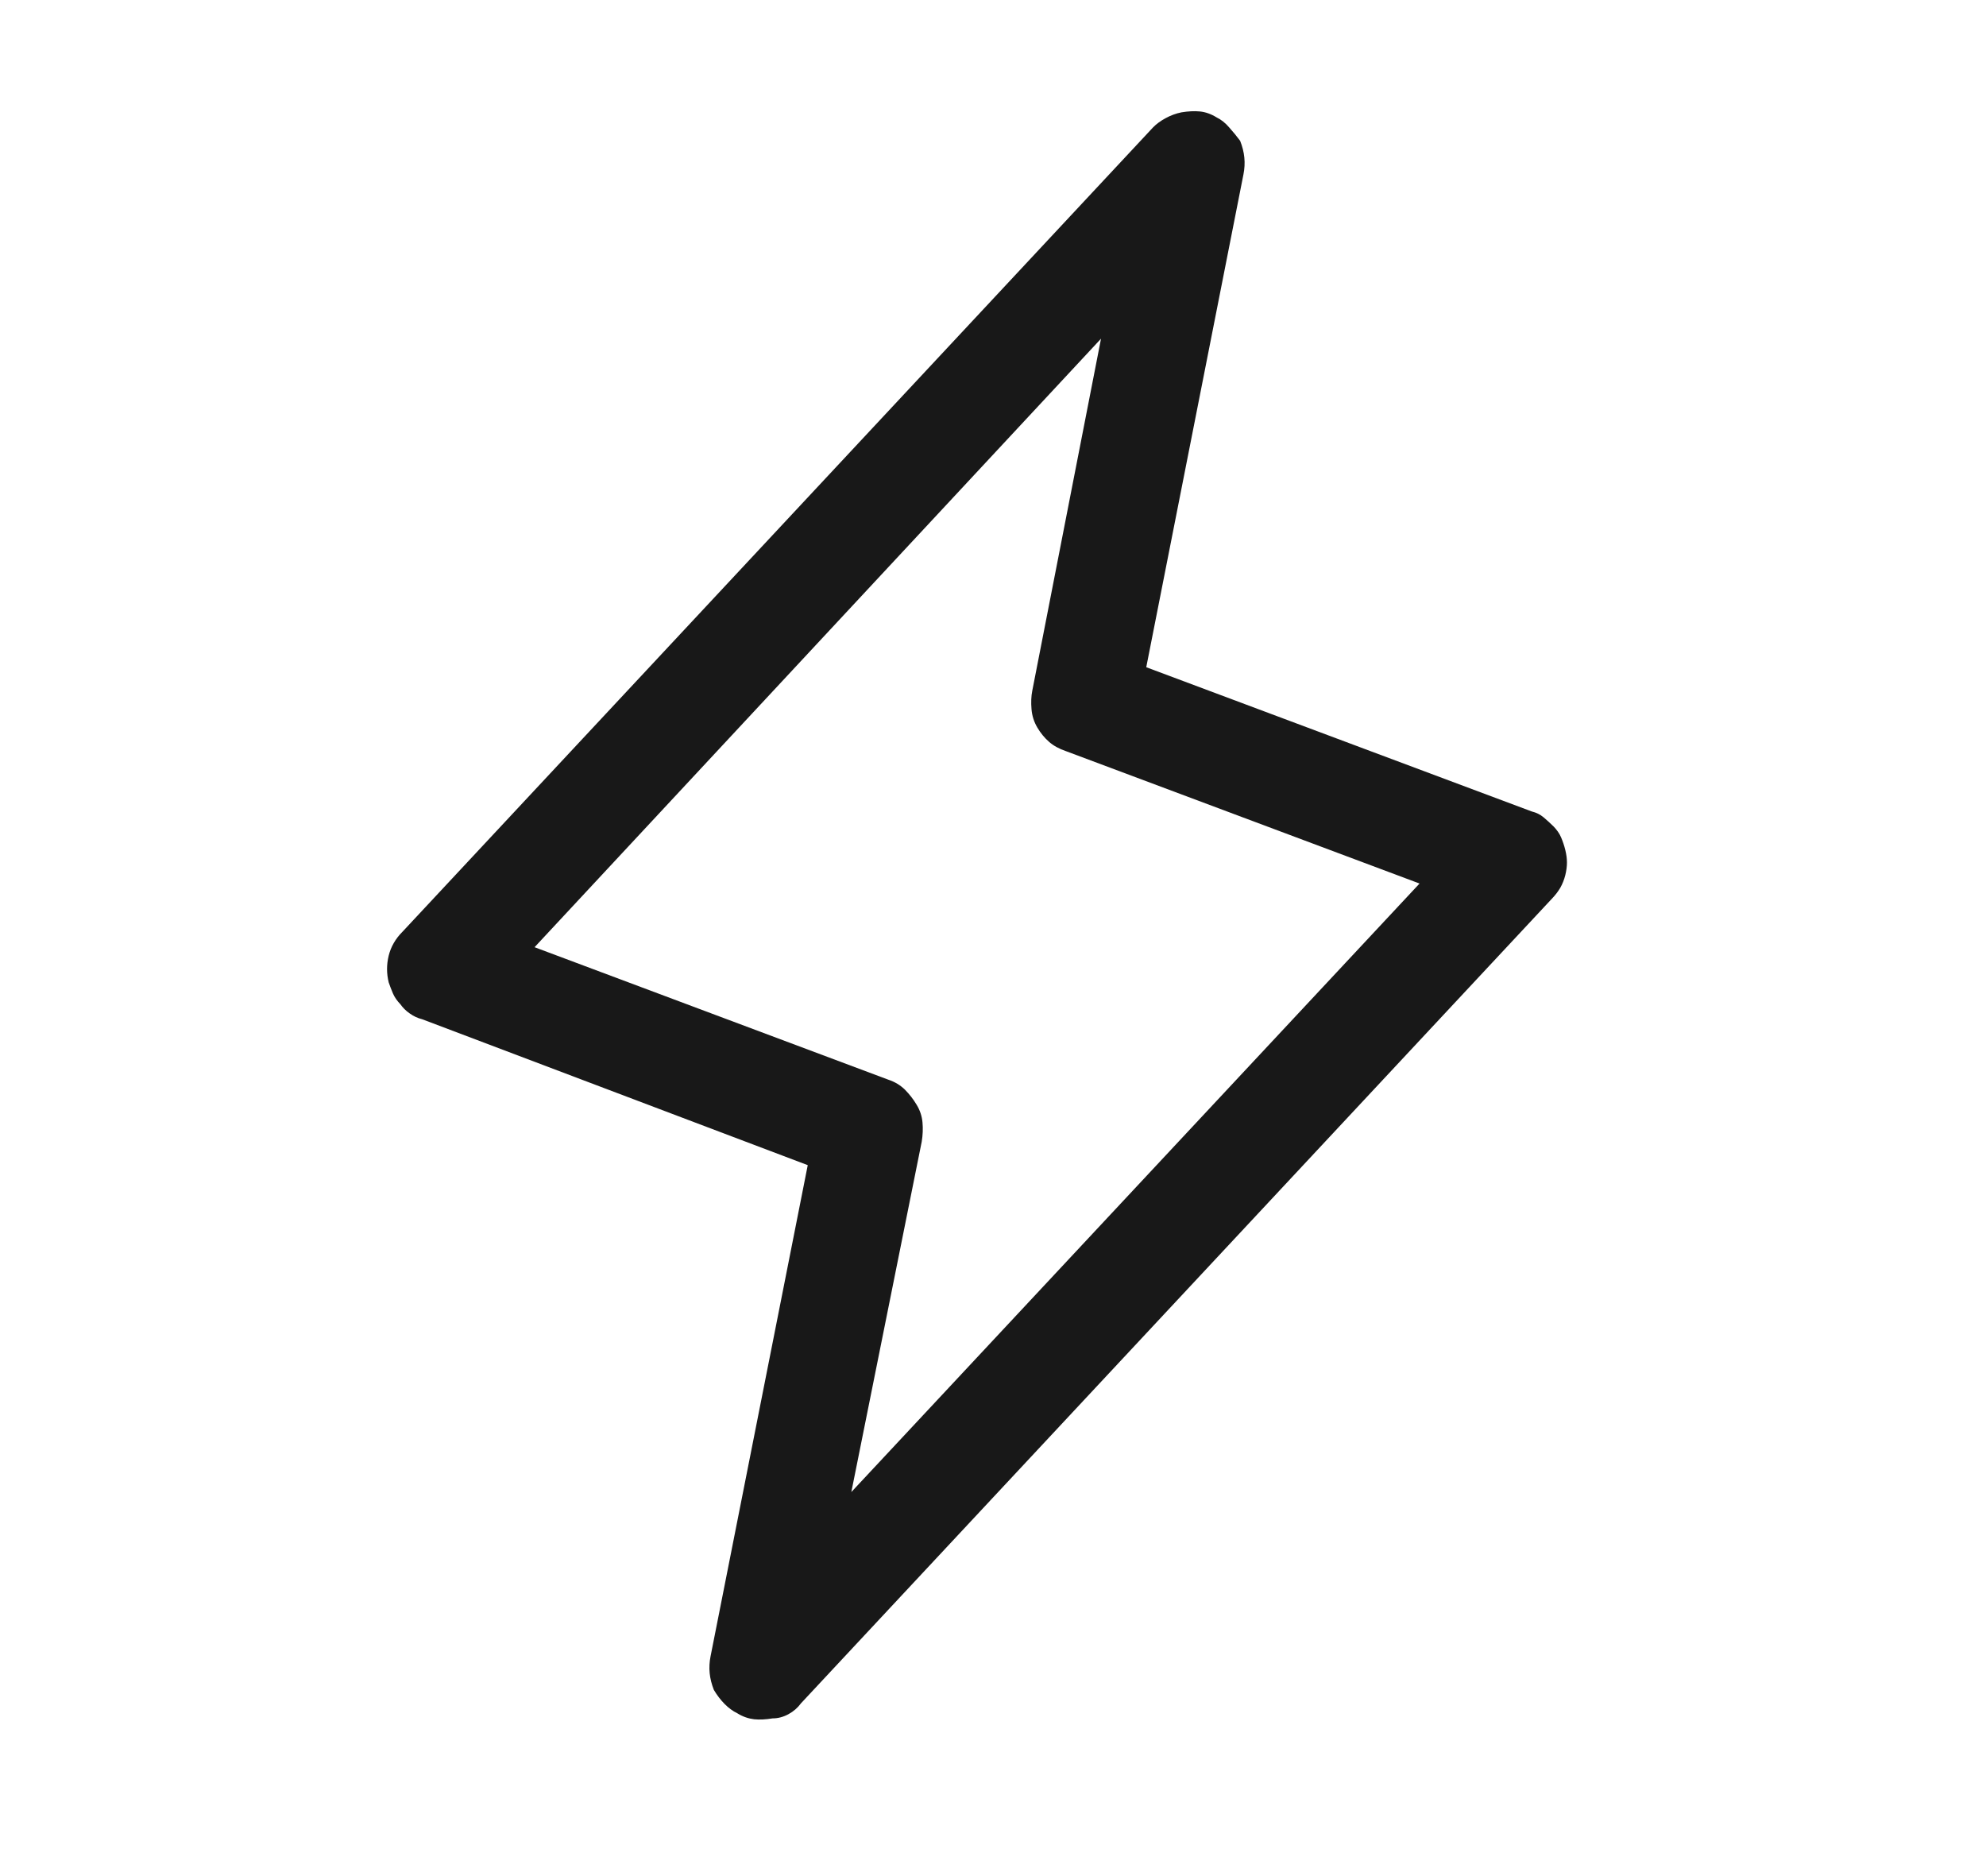 <svg width="18" height="17" viewBox="0 0 18 17" fill="none" xmlns="http://www.w3.org/2000/svg">
<path d="M14.187 7.702C14.177 7.661 14.164 7.624 14.149 7.588C14.134 7.553 14.111 7.52 14.081 7.489C14.05 7.459 14.02 7.431 13.99 7.406C13.959 7.38 13.924 7.363 13.883 7.353L10.389 6.046L11.27 1.58C11.28 1.529 11.283 1.479 11.278 1.428C11.273 1.377 11.26 1.327 11.24 1.276C11.21 1.236 11.177 1.195 11.141 1.155C11.106 1.114 11.068 1.084 11.027 1.064C10.977 1.033 10.926 1.015 10.875 1.01C10.825 1.005 10.769 1.008 10.708 1.018C10.658 1.028 10.61 1.046 10.564 1.071C10.518 1.096 10.48 1.124 10.45 1.155L3.645 8.446C3.614 8.477 3.589 8.51 3.569 8.545C3.548 8.581 3.533 8.619 3.523 8.659C3.513 8.7 3.508 8.74 3.508 8.781C3.508 8.821 3.513 8.862 3.523 8.902C3.533 8.932 3.546 8.965 3.561 9.001C3.576 9.036 3.599 9.069 3.629 9.1C3.65 9.13 3.677 9.158 3.713 9.183C3.748 9.208 3.786 9.226 3.827 9.236L7.321 10.558L6.44 15.009C6.43 15.059 6.427 15.11 6.432 15.161C6.437 15.211 6.45 15.262 6.47 15.313C6.5 15.363 6.533 15.406 6.569 15.442C6.604 15.477 6.642 15.505 6.683 15.525C6.733 15.556 6.784 15.573 6.835 15.579C6.885 15.584 6.941 15.581 7.002 15.571C7.052 15.571 7.1 15.558 7.146 15.533C7.192 15.508 7.23 15.475 7.26 15.434L14.066 8.143C14.096 8.112 14.121 8.079 14.142 8.044C14.162 8.008 14.177 7.97 14.187 7.93C14.197 7.889 14.202 7.851 14.202 7.816C14.202 7.78 14.197 7.743 14.187 7.702ZM7.716 13.52L8.354 10.345C8.364 10.284 8.366 10.226 8.361 10.171C8.356 10.115 8.339 10.062 8.308 10.011C8.278 9.96 8.242 9.915 8.202 9.874C8.161 9.834 8.111 9.803 8.05 9.783L4.845 8.583L9.979 3.069L9.356 6.259C9.346 6.309 9.344 6.365 9.349 6.426C9.354 6.487 9.372 6.542 9.402 6.593C9.432 6.644 9.468 6.687 9.508 6.722C9.549 6.758 9.599 6.785 9.66 6.806L12.866 8.006L7.716 13.52Z" fill="#181818"/>
</svg>
